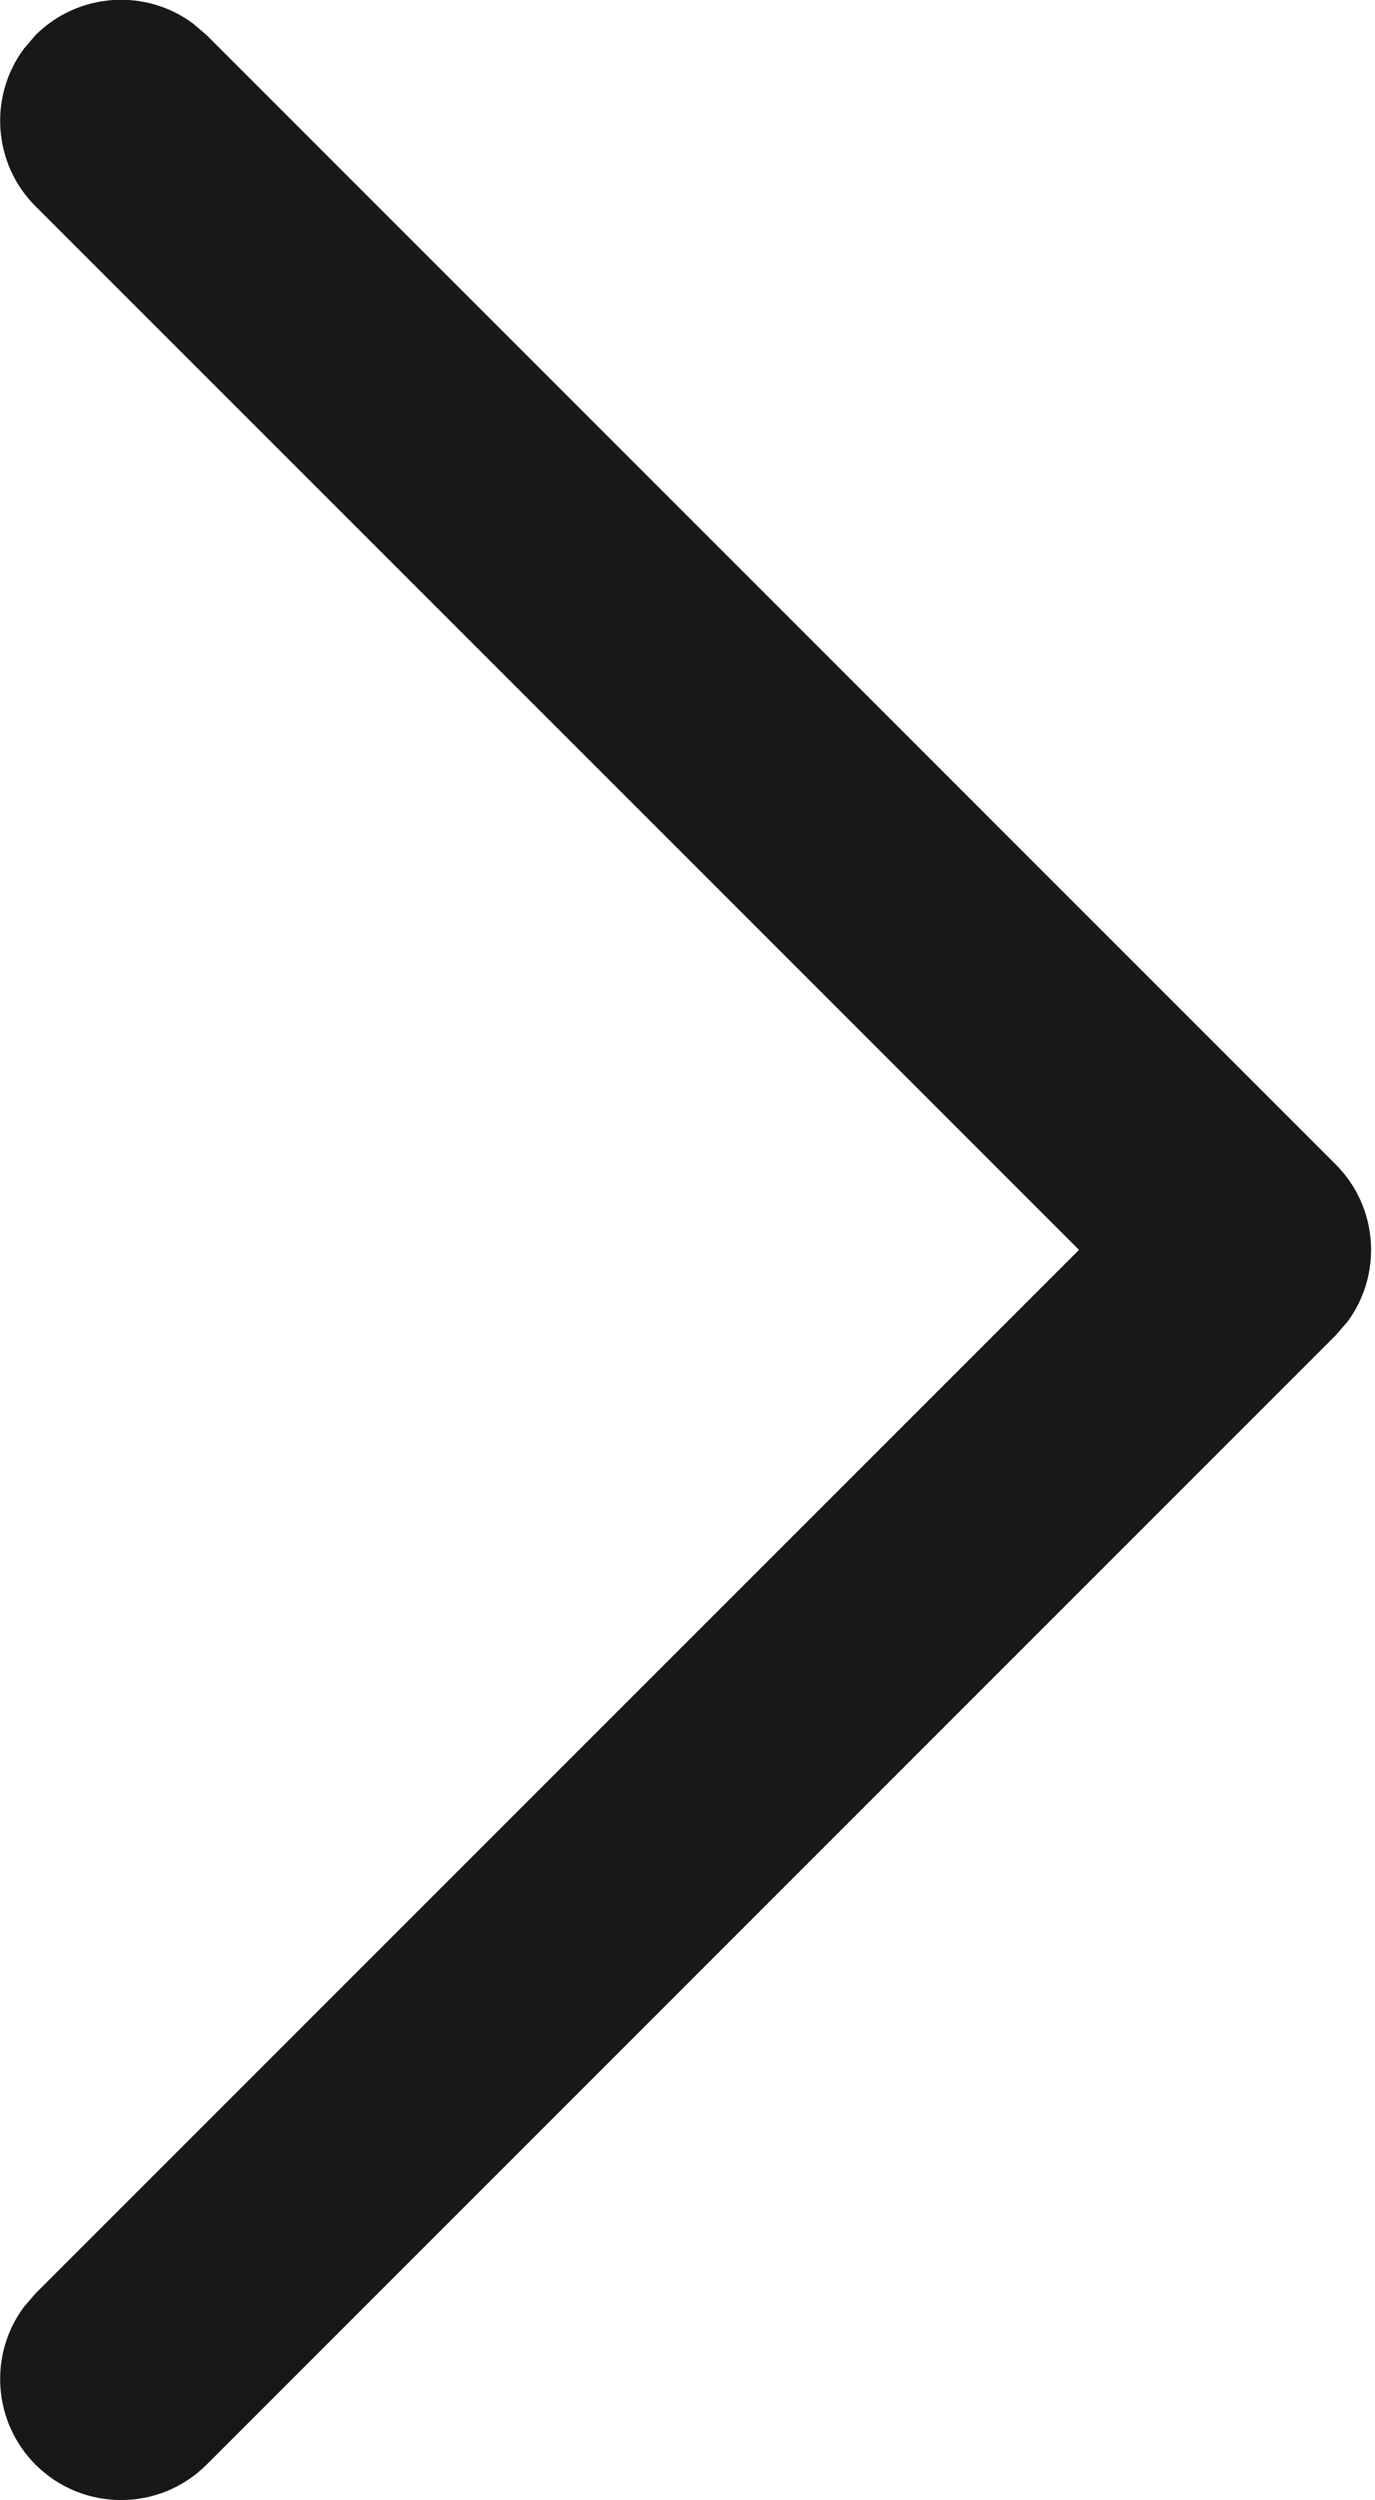 <svg width="11" height="20" viewBox="0 0 11 20" fill="none" xmlns="http://www.w3.org/2000/svg">
<path d="M0.284 19.715C-0.059 19.371 -0.09 18.833 0.191 18.454L0.284 18.346L8.632 9.998L0.284 1.65C-0.059 1.307 -0.09 0.769 0.191 0.39L0.284 0.281C0.628 -0.062 1.166 -0.093 1.544 0.188L1.653 0.281L10.685 9.314C11.029 9.657 11.06 10.195 10.779 10.574L10.685 10.682L1.653 19.715C1.275 20.093 0.662 20.093 0.284 19.715Z" fill="#181818"/>
</svg>
